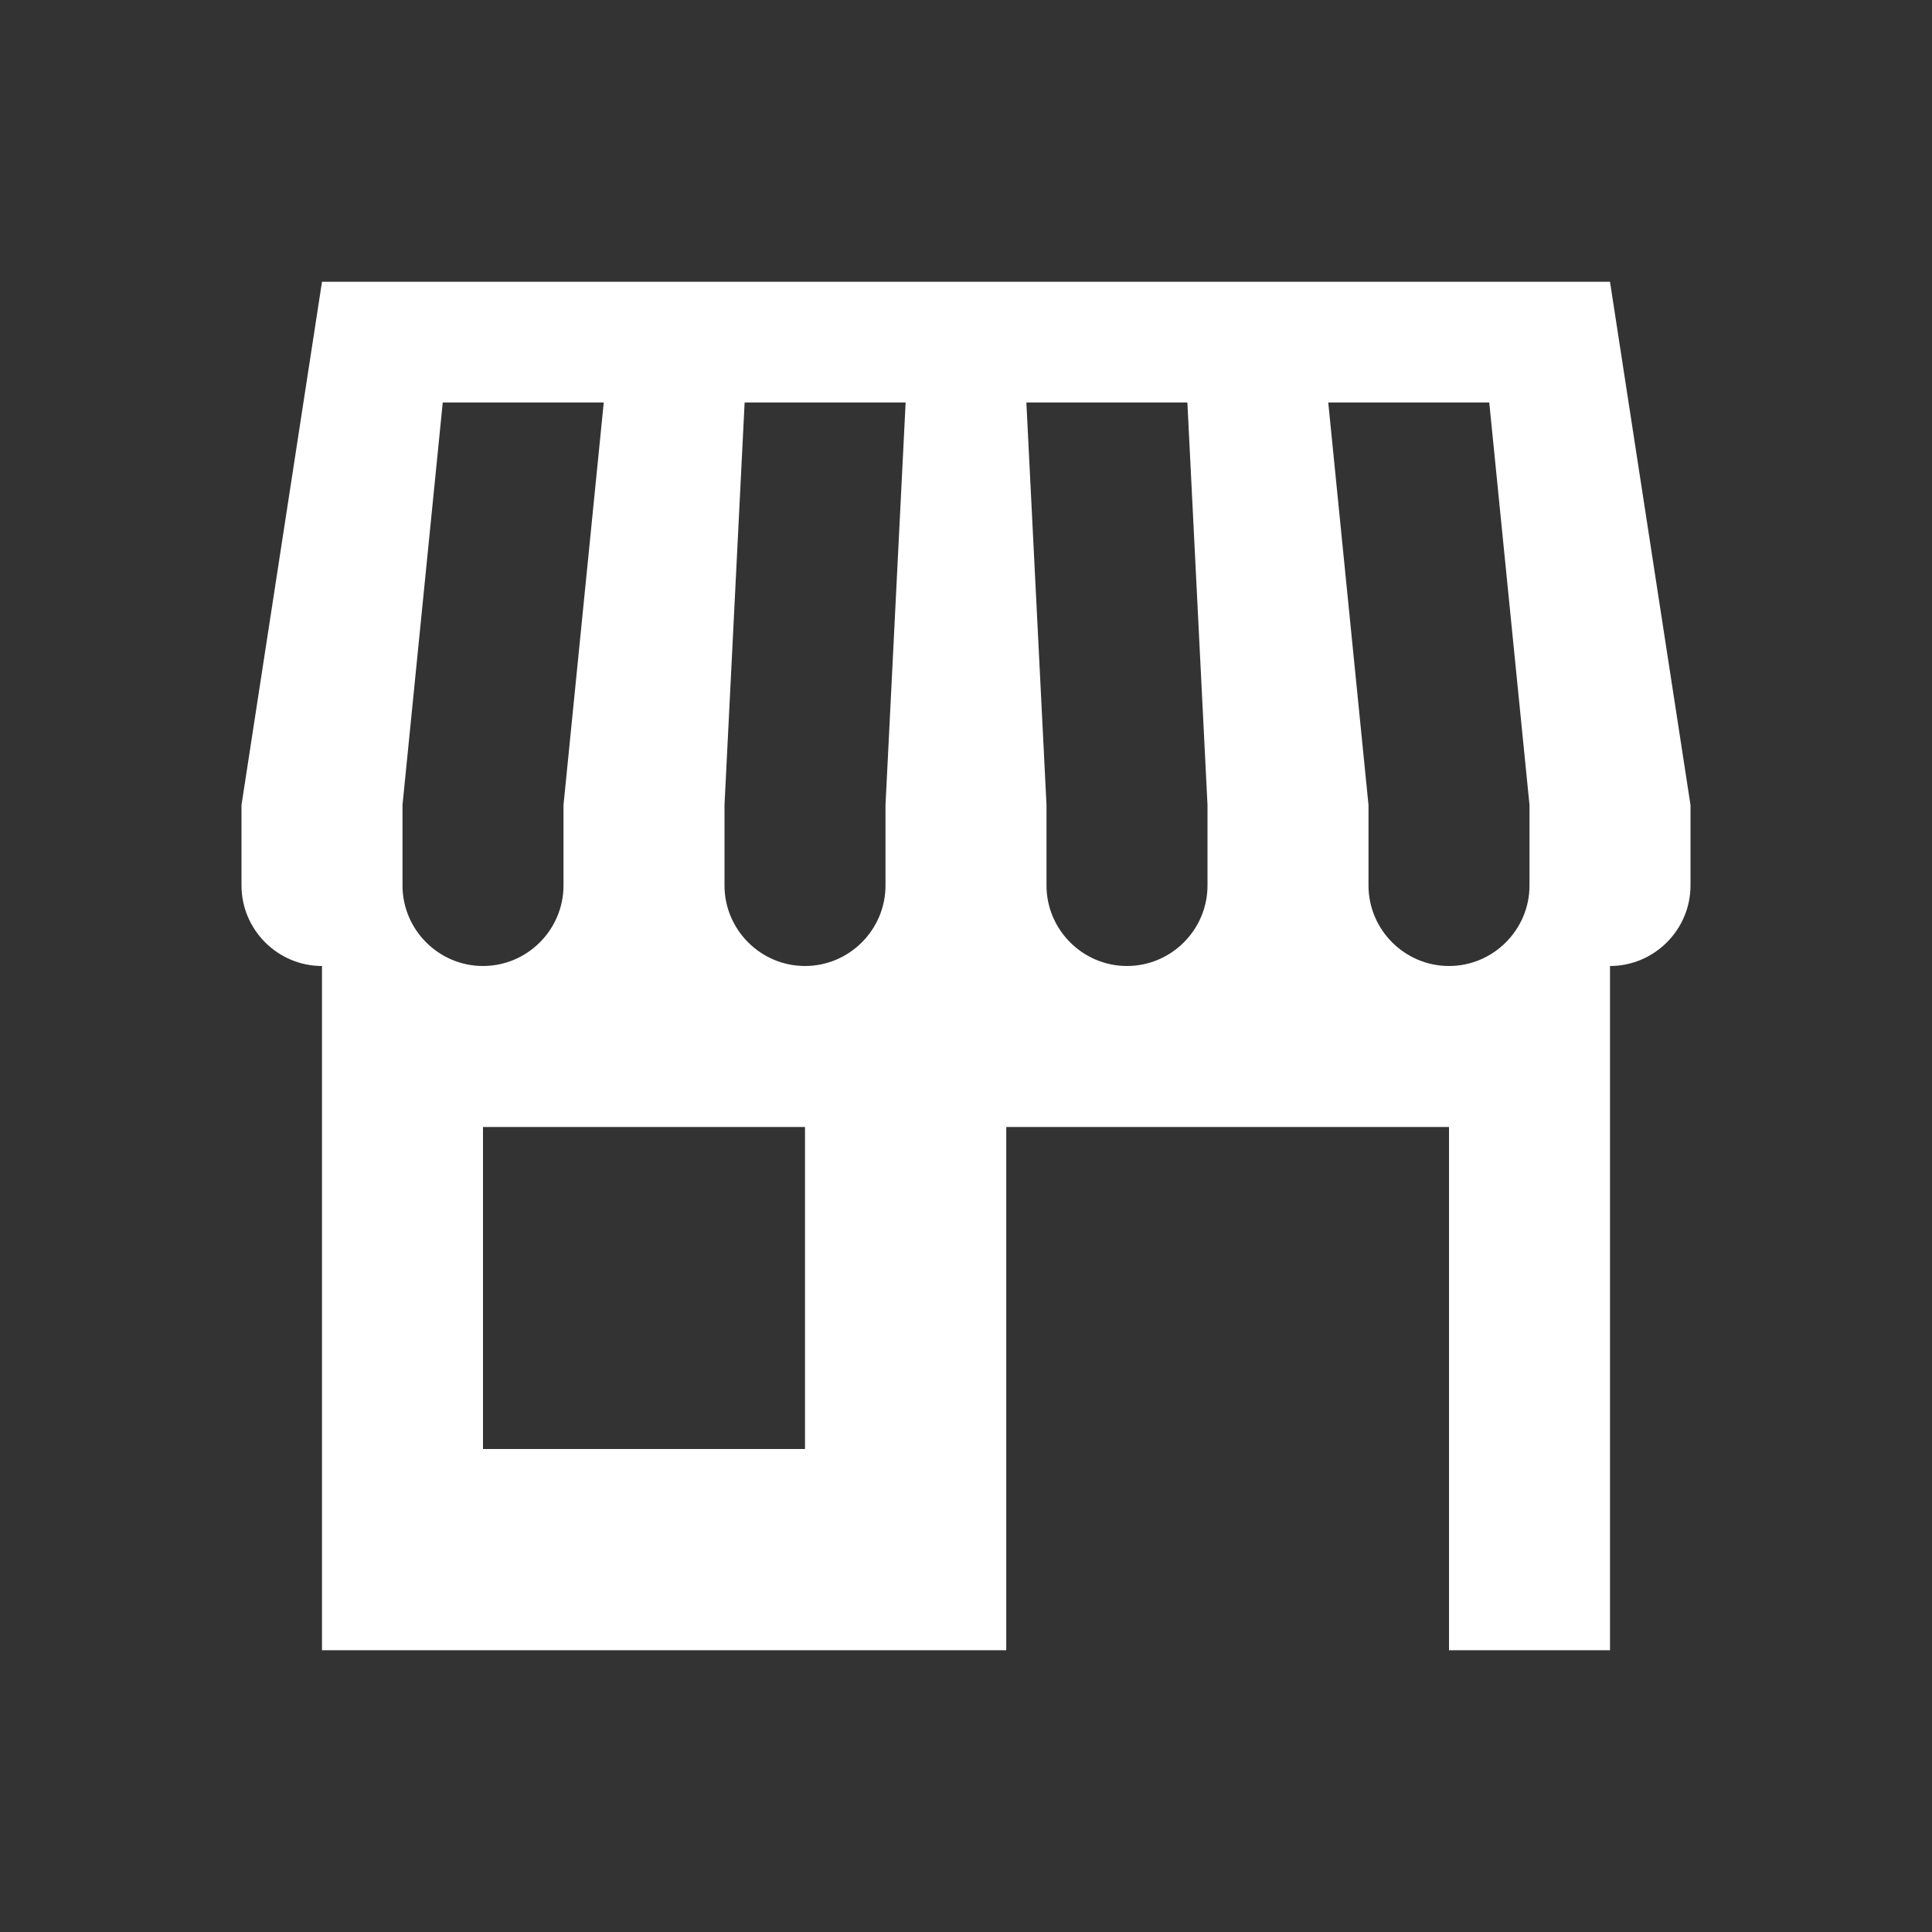 <svg width="96" height="96" xmlns="http://www.w3.org/2000/svg" xmlns:xlink="http://www.w3.org/1999/xlink" xml:space="preserve" overflow="hidden"><rect width="100%" height="100%" fill="#333333" stroke="none"/><g><path d="M76 44C76 46.2 74.2 48 72 48 69.8 48 68 46.2 68 44L68 40 66 20 74 20 76 40 76 44ZM60 44C60 46.2 58.2 48 56 48 53.8 48 52 46.2 52 44L52 40 51 20 59 20 60 40 60 44ZM44 40 44 44C44 46.2 42.2 48 40 48 37.8 48 36 46.2 36 44L36 40 37 20 45 20 44 40ZM40 72 24 72 24 56 40 56 40 72ZM20 44 20 40 22 20 30 20 28 40 28 44C28 46.2 26.2 48 24 48 21.8 48 20 46.2 20 44ZM80 14 16 14 12 40 12 44C12 46.2 13.8 48 16 48L16 82 50 82 50 56 72 56 72 82 80 82 80 48C82.2 48 84 46.2 84 44L84 40 80 14Z" fill="#FFFFFF"/></g></svg>
